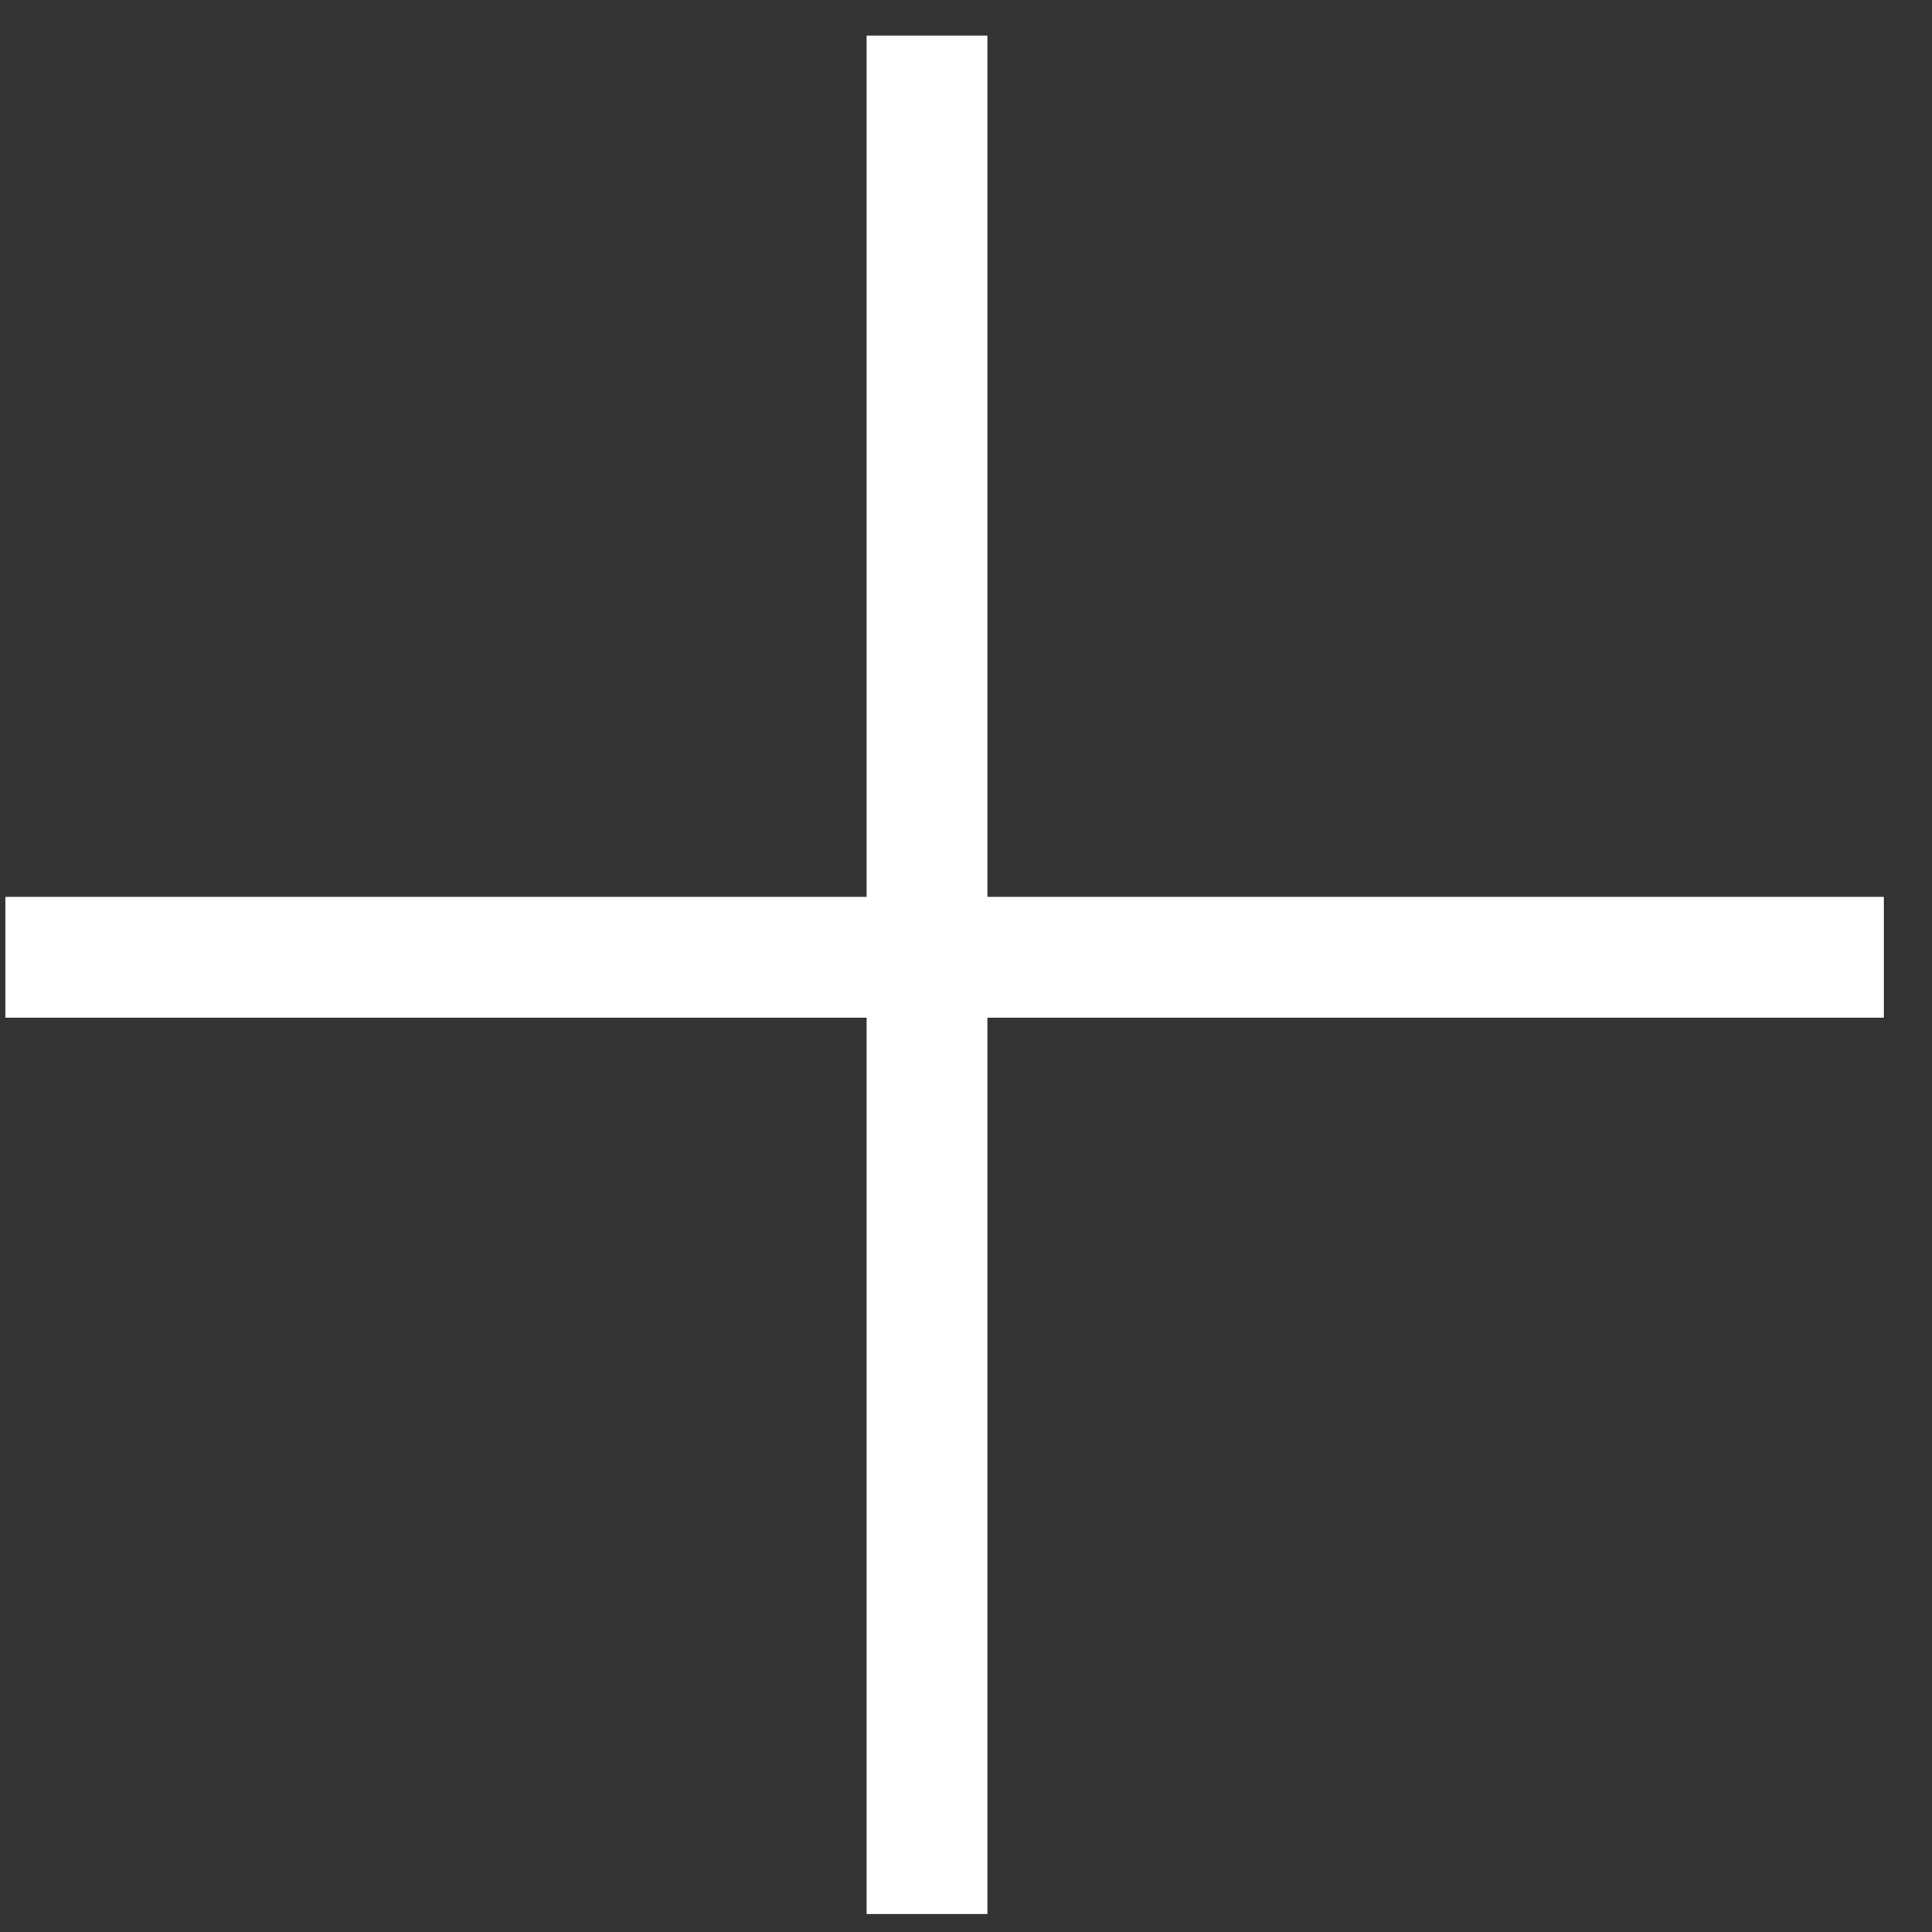 <svg width="32" height="32" viewBox="0 0 32 32" fill="none" xmlns="http://www.w3.org/2000/svg">
<rect x="0" y="0" width="32" height="32" fill="#333333" stroke="none"/>
<path d="M0.09 15.855L31.203 15.855M15.354 31.703L15.354 0.59" stroke="white" stroke-width="2"/>
</svg>
